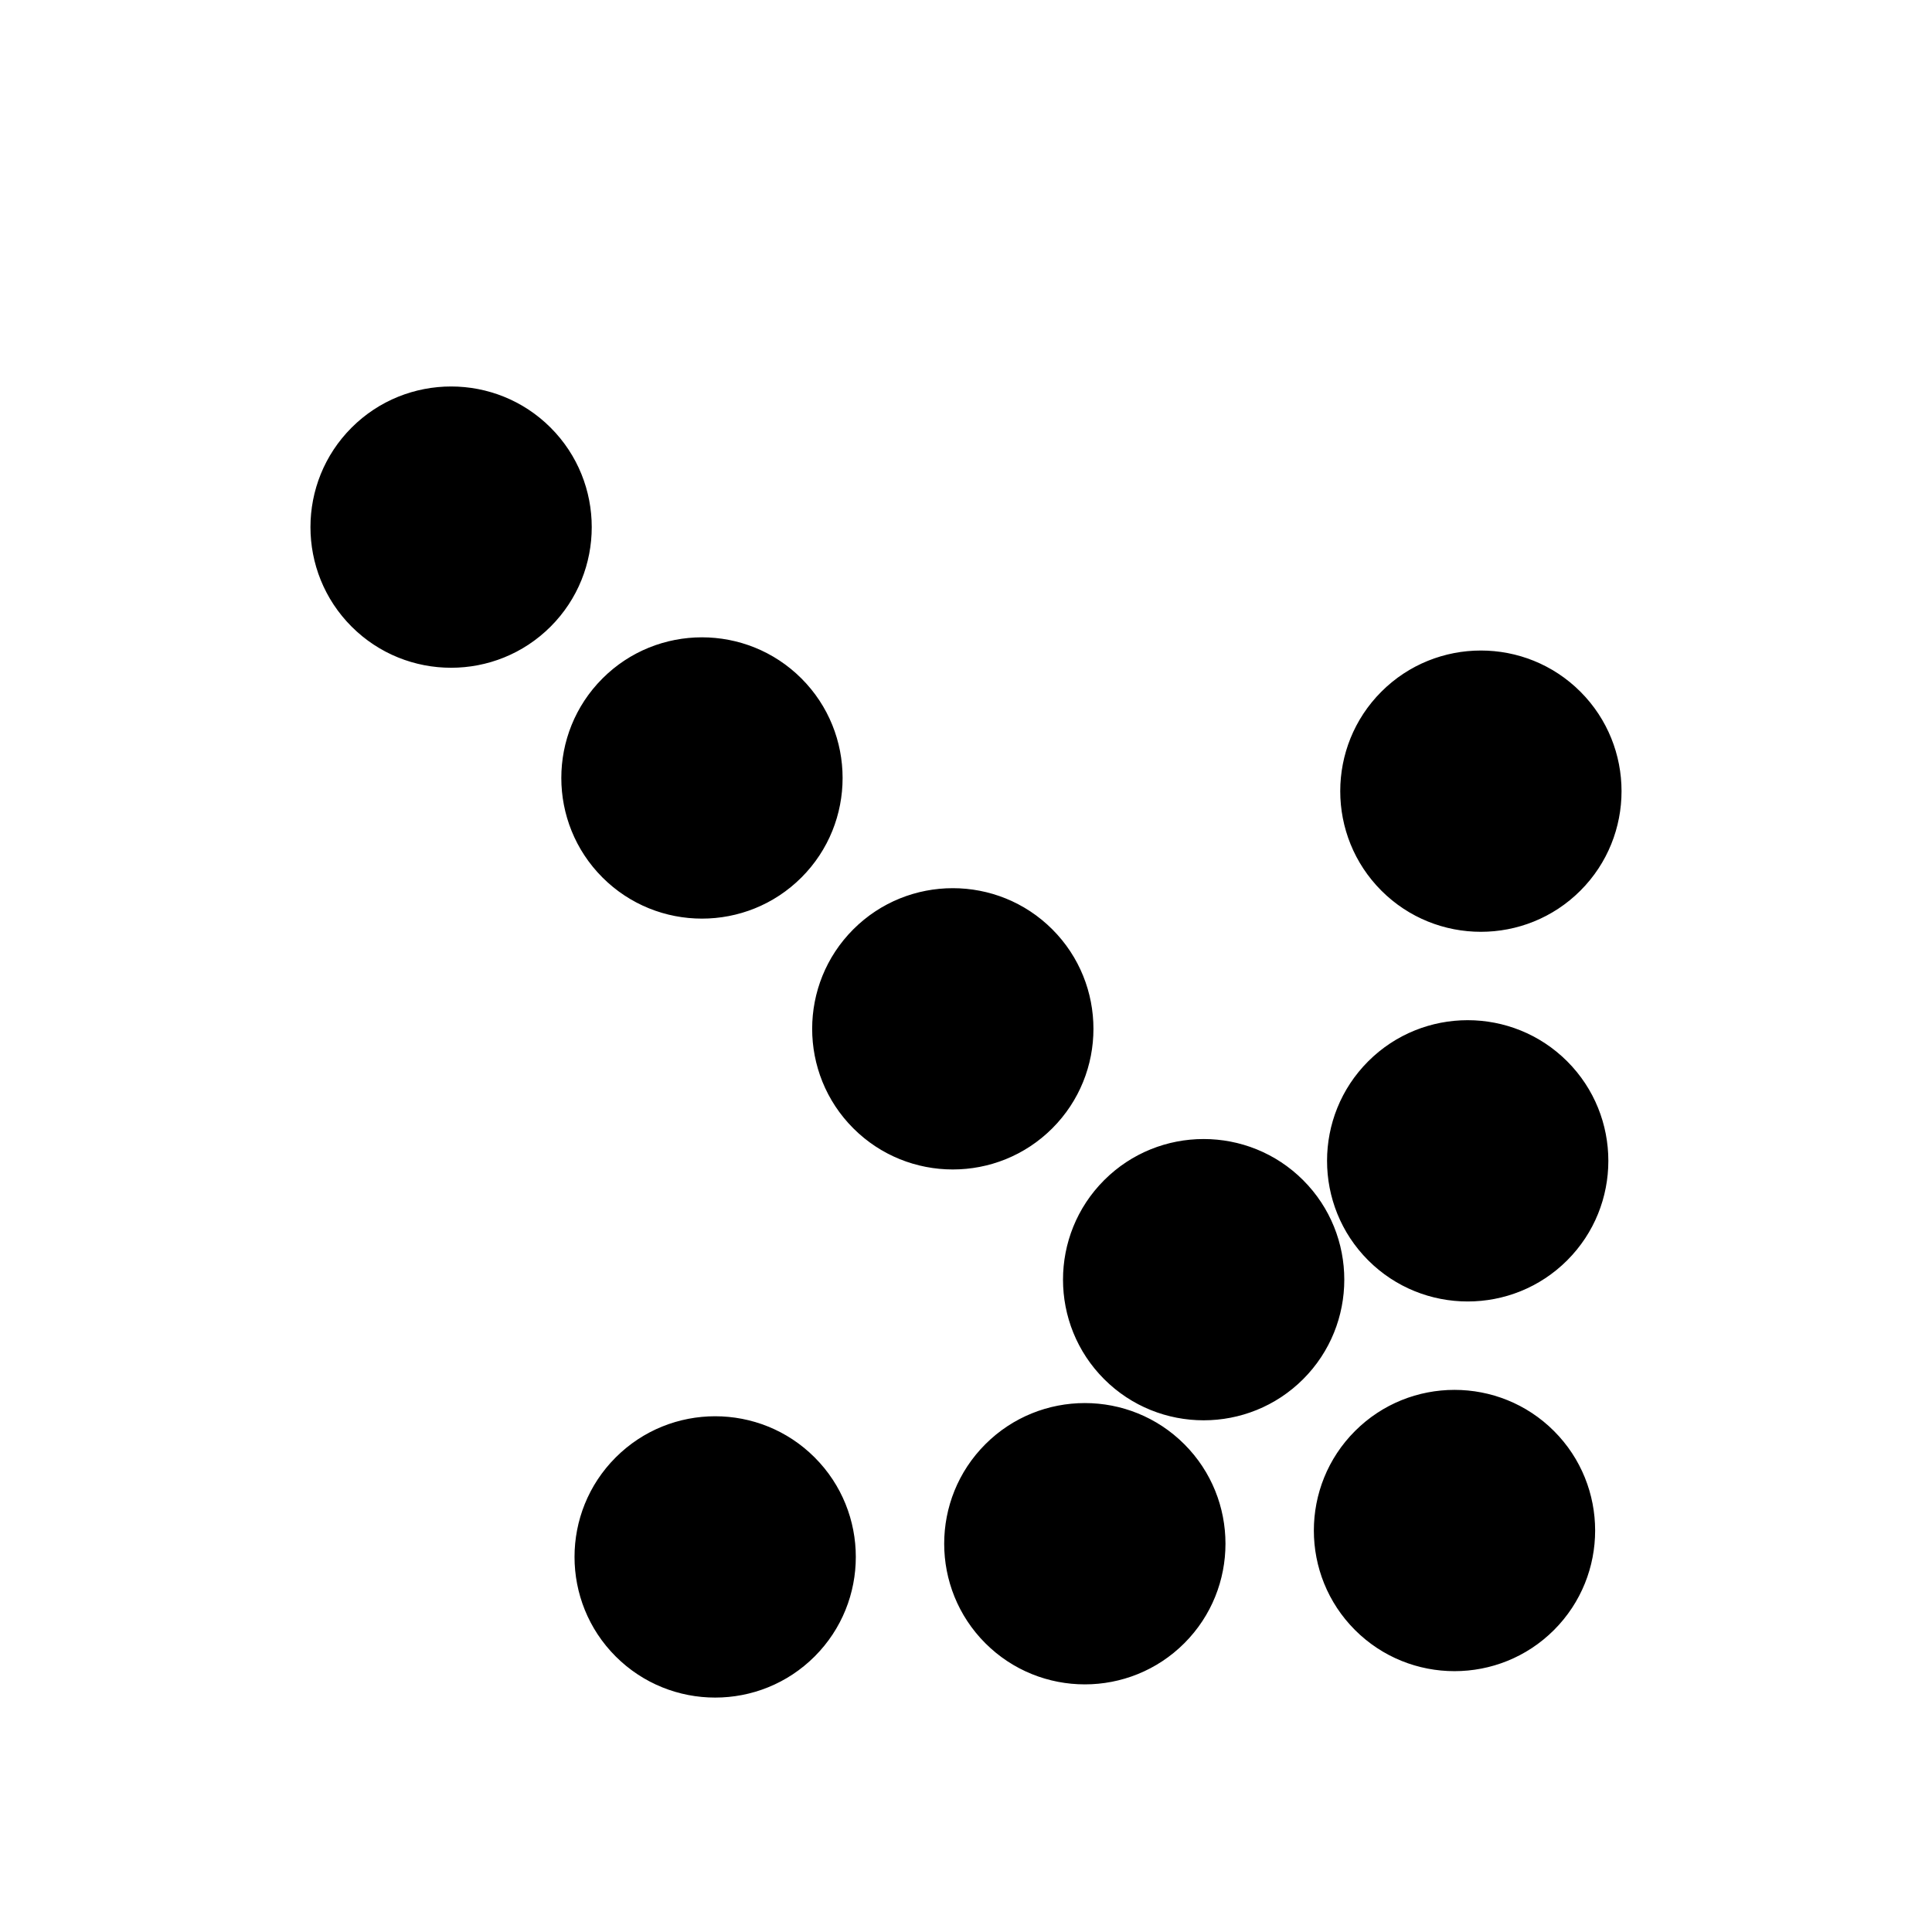 <?xml version="1.0" encoding="UTF-8"?>
<!-- Uploaded to: ICON Repo, www.svgrepo.com, Generator: ICON Repo Mixer Tools -->
<svg fill="#000000" width="800px" height="800px" version="1.1" viewBox="144 144 512 512" xmlns="http://www.w3.org/2000/svg">
 <path d="m562.82 327.3c14.539 14.539 14.539 38.199 0 52.734-14.539 14.539-38.199 14.539-52.738 0-14.539-14.539-14.539-38.199 0-52.738 14.543-14.535 38.199-14.535 52.738 0.004zm-3.496 97.965c14.539 14.539 14.539 38.199 0 52.734-14.539 14.539-38.199 14.539-52.738 0-14.539-14.539-14.539-38.199 0-52.738 14.539-14.535 38.199-14.535 52.738 0.004zm-269.41-167.94c14.539 14.539 14.539 38.195 0 52.734-14.539 14.539-38.195 14.539-52.734 0-14.539-14.539-14.539-38.199 0-52.734 14.543-14.535 38.195-14.539 52.734 0zm66.48 66.48c14.539 14.539 14.539 38.199 0 52.734-14.539 14.539-38.195 14.539-52.734 0-14.539-14.539-14.539-38.199 0-52.734 14.535-14.543 38.191-14.543 52.734 0zm66.477 66.477c14.539 14.539 14.539 38.199 0 52.734-14.539 14.539-38.195 14.539-52.734 0-14.539-14.539-14.539-38.199 0-52.734 14.535-14.539 38.195-14.539 52.734 0zm66.477 66.477c14.539 14.539 14.539 38.199 0 52.734s-38.195 14.539-52.734 0c-14.539-14.539-14.539-38.199 0-52.734 14.535-14.539 38.195-14.539 52.734 0zm66.477 66.48c14.539 14.539 14.539 38.199 0 52.734-14.539 14.535-38.195 14.539-52.734 0-14.539-14.539-14.539-38.195 0-52.734 14.543-14.543 38.195-14.543 52.734 0zm-97.965 3.496c14.539 14.539 14.539 38.199 0 52.738-14.539 14.539-38.195 14.539-52.734 0-14.539-14.539-14.539-38.199 0-52.734 14.543-14.547 38.195-14.547 52.734-0.004zm-97.965 3.5c14.539 14.539 14.539 38.199 0 52.738-14.539 14.539-38.195 14.539-52.734 0-14.539-14.539-14.539-38.199 0-52.734 14.535-14.551 38.195-14.551 52.734-0.004z"/>
</svg>